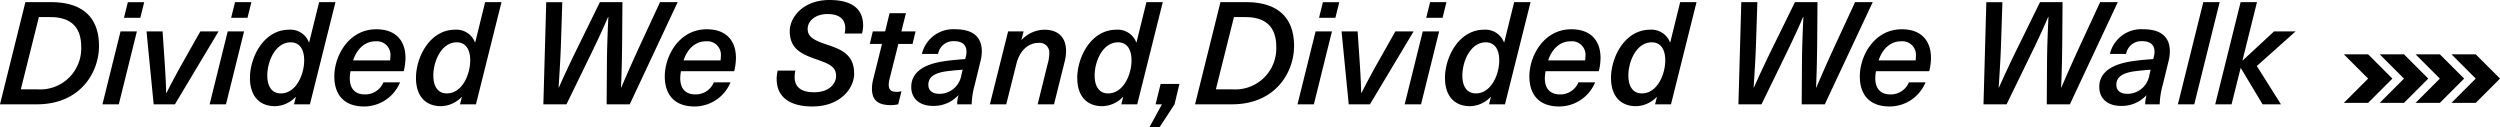 <svg xmlns="http://www.w3.org/2000/svg" width="418.172" height="21.24" viewBox="0 0 418.172 21.24">
  <g id="グループ_15" data-name="グループ 15" transform="translate(-240.888 -806.552)">
    <path id="パス_13" data-name="パス 13" d="M-186.864-17.088-191.112,0h6.168c7.272,0,10.392-5.328,10.392-9.768,0-4.728-2.712-7.32-8.016-7.32Zm2.256,2.5h1.92c3.456,0,5.16,1.7,5.16,4.992A6.857,6.857,0,0,1-184.8-2.5h-2.832Zm16.968.12.648-2.616h-2.736l-.648,2.616ZM-171.24,0l3.024-12.192h-2.736L-173.976,0Zm9.384,0,7.3-12.192h-3.048l-2.808,4.968c-1.008,1.776-1.944,3.528-2.856,5.328h-.048c-.048-1.8-.144-3.552-.264-5.328l-.336-4.968h-2.688L-165.408,0Zm12.144-14.472.648-2.616H-151.8l-.648,2.616ZM-153.312,0l3.024-12.192h-2.736L-156.048,0Zm14.04,0L-135-17.088h-2.736l-1.656,6.72h-.048a3.309,3.309,0,0,0-3.312-2.112c-4.272,0-6.552,4.632-6.552,8.064,0,2.952,1.512,4.728,4.2,4.728a4.925,4.925,0,0,0,3.432-1.536h.048L-141.936,0Zm-3.216-10.368c1.464,0,2.256,1.128,2.256,3.024,0,2.352-1.344,5.52-3.912,5.52-1.464,0-2.256-1.128-2.256-3C-146.4-7.176-145.056-10.368-142.488-10.368Zm18.912,4.824a9.57,9.57,0,0,0,.288-2.208c0-2.9-1.632-4.8-4.872-4.8-4.656,0-7.032,4.488-7.032,7.872,0,3.1,1.656,5.04,4.968,5.04A6.5,6.5,0,0,0-124.2-3.672h-2.784a3.271,3.271,0,0,1-3.1,2.016c-1.464,0-2.52-.792-2.52-2.712a7.235,7.235,0,0,1,.12-1.176Zm-4.752-4.992a2.273,2.273,0,0,1,2.52,2.472c0,.216-.024.456-.048.72h-6.192C-131.352-9.456-129.912-10.536-128.328-10.536ZM-111.5,0l4.272-17.088h-2.736l-1.656,6.72h-.048a3.309,3.309,0,0,0-3.312-2.112c-4.272,0-6.552,4.632-6.552,8.064,0,2.952,1.512,4.728,4.2,4.728A4.925,4.925,0,0,0-113.9-1.224h.048L-114.168,0Zm-3.216-10.368c1.464,0,2.256,1.128,2.256,3.024,0,2.352-1.344,5.52-3.912,5.52-1.464,0-2.256-1.128-2.256-3C-118.632-7.176-117.288-10.368-114.72-10.368ZM-85.776,0l8.016-17.088h-2.952l-3.048,6.576c-1.176,2.544-2.352,5.16-3.432,7.7h-.048c.12-2.544.168-5.16.192-7.728L-87-17.088h-3.768l-3.216,6.552c-1.272,2.568-2.52,5.184-3.648,7.728h-.048c.168-2.544.336-5.16.408-7.7l.216-6.576h-2.688L-100.224,0h3.864L-92.9-7.1c1.224-2.5,2.424-4.992,3.5-7.512h.048c-.12,2.52-.216,5.016-.24,7.512L-89.64,0ZM-68.3-5.544a9.57,9.57,0,0,0,.288-2.208c0-2.9-1.632-4.8-4.872-4.8-4.656,0-7.032,4.488-7.032,7.872,0,3.1,1.656,5.04,4.968,5.04a6.5,6.5,0,0,0,6.024-4.032h-2.784a3.271,3.271,0,0,1-3.1,2.016c-1.464,0-2.52-.792-2.52-2.712a7.236,7.236,0,0,1,.12-1.176Zm-4.752-4.992a2.273,2.273,0,0,1,2.52,2.472c0,.216-.024.456-.048.72h-6.192C-76.08-9.456-74.64-10.536-73.056-10.536Zm20.688-6.912c-4.416,0-6.648,2.9-6.648,5.208,0,3.072,2.136,3.912,4.632,4.776,1.992.72,3.12,1.176,3.12,2.736,0,1.152-1.032,2.712-3.672,2.712-2.136,0-3.264-.84-3.264-2.568a5.931,5.931,0,0,1,.12-1.056h-2.952A5.986,5.986,0,0,0-61.2-4.224c0,3,2.184,4.584,5.976,4.584,4.656,0,6.984-3,6.984-5.5,0-3.144-2.088-4.032-4.56-4.848-2.16-.72-3.216-1.272-3.216-2.64,0-1.248,1.224-2.472,3.312-2.472,1.944,0,2.976.816,2.976,2.4a3.806,3.806,0,0,1-.1.864h2.9a5.465,5.465,0,0,0,.192-1.3C-46.728-15.984-48.624-17.448-52.368-17.448Zm11.52,7.344h2.376l.5-2.088h-2.376l.768-3.048h-2.736l-.744,3.048H-45.12l-.5,2.088h2.04L-45.024-4.3a6.544,6.544,0,0,0-.24,1.656c0,1.968,1.008,2.784,3.216,2.784A6.064,6.064,0,0,0-40.872,0l.552-2.184a4.008,4.008,0,0,1-.816.1c-.912,0-1.32-.336-1.32-1.2a4.8,4.8,0,0,1,.12-.888Zm9.528-2.448a5.379,5.379,0,0,0-5.592,4.128H-34.2a2.576,2.576,0,0,1,2.688-2.136c1.248,0,2.064.528,2.064,1.776a3.421,3.421,0,0,1-.144.936l-.072.288c-.936.048-2.472.192-3.576.36-4.32.648-5.448,2.5-5.448,4.3,0,1.872,1.3,3.168,3.672,3.168A5.583,5.583,0,0,0-30.84-1.488h.048A5.576,5.576,0,0,0-31.008,0h2.424a13.7,13.7,0,0,1,.5-3.216l.984-4.008a6.758,6.758,0,0,0,.216-1.608C-26.88-11.328-28.44-12.552-31.32-12.552Zm1.008,7.68a3.72,3.72,0,0,1-3.672,3.12c-1.2,0-1.848-.576-1.848-1.512,0-1.008.576-1.872,2.832-2.232.888-.12,2.064-.24,2.9-.288ZM-16.44-12.48a5.379,5.379,0,0,0-3.768,1.68h-.048l.36-1.392h-2.592L-25.536,0H-22.8l1.7-6.768c.576-2.328,2.088-3.5,3.648-3.5A1.618,1.618,0,0,1-15.6-8.5a5.5,5.5,0,0,1-.192,1.416L-17.544,0h2.736l1.776-7.128a7.121,7.121,0,0,0,.24-1.776C-12.792-11.256-14.16-12.48-16.44-12.48ZM-.888,0,3.384-17.088H.648l-1.656,6.72h-.048A3.309,3.309,0,0,0-4.368-12.48c-4.272,0-6.552,4.632-6.552,8.064,0,2.952,1.512,4.728,4.2,4.728A4.925,4.925,0,0,0-3.288-1.224h.048L-3.552,0ZM-4.1-10.368c1.464,0,2.256,1.128,2.256,3.024,0,2.352-1.344,5.52-3.912,5.52-1.464,0-2.256-1.128-2.256-3C-8.016-7.176-6.672-10.368-4.1-10.368ZM5.352,0l.816-3.408H3.024L2.184,0H3.24L1.176,3.792h1.7Zm7.68-17.088L8.784,0h6.168c7.272,0,10.392-5.328,10.392-9.768,0-4.728-2.712-7.32-8.016-7.32Zm2.256,2.5h1.92c3.456,0,5.16,1.7,5.16,4.992A6.857,6.857,0,0,1,15.1-2.5H12.264Zm16.968.12.648-2.616H30.168l-.648,2.616ZM28.656,0,31.68-12.192H28.944L25.92,0ZM38.04,0l7.3-12.192H42.288L39.48-7.224C38.472-5.448,37.536-3.7,36.624-1.9h-.048c-.048-1.8-.144-3.552-.264-5.328l-.336-4.968H33.288L34.488,0ZM50.184-14.472l.648-2.616H48.1l-.648,2.616ZM46.584,0l3.024-12.192H46.872L43.848,0Zm14.04,0L64.9-17.088H62.16L60.5-10.368h-.048a3.309,3.309,0,0,0-3.312-2.112c-4.272,0-6.552,4.632-6.552,8.064,0,2.952,1.512,4.728,4.2,4.728a4.925,4.925,0,0,0,3.432-1.536h.048L57.96,0ZM57.408-10.368c1.464,0,2.256,1.128,2.256,3.024,0,2.352-1.344,5.52-3.912,5.52-1.464,0-2.256-1.128-2.256-3C53.5-7.176,54.84-10.368,57.408-10.368ZM76.32-5.544a9.57,9.57,0,0,0,.288-2.208c0-2.9-1.632-4.8-4.872-4.8-4.656,0-7.032,4.488-7.032,7.872,0,3.1,1.656,5.04,4.968,5.04A6.5,6.5,0,0,0,75.7-3.672H72.912a3.271,3.271,0,0,1-3.1,2.016c-1.464,0-2.52-.792-2.52-2.712a7.236,7.236,0,0,1,.12-1.176Zm-4.752-4.992a2.273,2.273,0,0,1,2.52,2.472c0,.216-.024.456-.048.72H67.848C68.544-9.456,69.984-10.536,71.568-10.536ZM88.392,0l4.272-17.088H89.928l-1.656,6.72h-.048a3.309,3.309,0,0,0-3.312-2.112c-4.272,0-6.552,4.632-6.552,8.064,0,2.952,1.512,4.728,4.2,4.728a4.925,4.925,0,0,0,3.432-1.536h.048L85.728,0ZM85.176-10.368c1.464,0,2.256,1.128,2.256,3.024,0,2.352-1.344,5.52-3.912,5.52-1.464,0-2.256-1.128-2.256-3C81.264-7.176,82.608-10.368,85.176-10.368ZM114.12,0l8.016-17.088h-2.952l-3.048,6.576c-1.176,2.544-2.352,5.16-3.432,7.7h-.048c.12-2.544.168-5.16.192-7.728l.048-6.552h-3.768l-3.216,6.552c-1.272,2.568-2.52,5.184-3.648,7.728h-.048c.168-2.544.336-5.16.408-7.7l.216-6.576h-2.688L99.672,0h3.864l3.456-7.1c1.224-2.5,2.424-4.992,3.5-7.512h.048c-.12,2.52-.216,5.016-.24,7.512L110.256,0Zm17.472-5.544a9.571,9.571,0,0,0,.288-2.208c0-2.9-1.632-4.8-4.872-4.8-4.656,0-7.032,4.488-7.032,7.872,0,3.1,1.656,5.04,4.968,5.04a6.5,6.5,0,0,0,6.024-4.032h-2.784a3.271,3.271,0,0,1-3.1,2.016c-1.464,0-2.52-.792-2.52-2.712a7.236,7.236,0,0,1,.12-1.176Zm-4.752-4.992a2.273,2.273,0,0,1,2.52,2.472c0,.216-.024.456-.048.72H123.12C123.816-9.456,125.256-10.536,126.84-10.536ZM155.112,0l8.016-17.088h-2.952l-3.048,6.576c-1.176,2.544-2.352,5.16-3.432,7.7h-.048c.12-2.544.168-5.16.192-7.728l.048-6.552H150.12L146.9-10.536c-1.272,2.568-2.52,5.184-3.648,7.728h-.048c.168-2.544.336-5.16.408-7.7l.216-6.576h-2.688L140.664,0h3.864l3.456-7.1c1.224-2.5,2.424-4.992,3.5-7.512h.048c-.12,2.52-.216,5.016-.24,7.512L151.248,0ZM167.4-12.552a5.379,5.379,0,0,0-5.592,4.128h2.712a2.576,2.576,0,0,1,2.688-2.136c1.248,0,2.064.528,2.064,1.776a3.421,3.421,0,0,1-.144.936l-.072.288c-.936.048-2.472.192-3.576.36-4.32.648-5.448,2.5-5.448,4.3,0,1.872,1.3,3.168,3.672,3.168a5.583,5.583,0,0,0,4.176-1.752h.048A5.576,5.576,0,0,0,167.712,0h2.424a13.7,13.7,0,0,1,.5-3.216l.984-4.008a6.759,6.759,0,0,0,.216-1.608C171.84-11.328,170.28-12.552,167.4-12.552Zm1.008,7.68a3.72,3.72,0,0,1-3.672,3.12c-1.2,0-1.848-.576-1.848-1.512,0-1.008.576-1.872,2.832-2.232.888-.12,2.064-.24,2.9-.288ZM175.92,0l4.248-17.088h-2.736L173.184,0Zm10.464-6.408,6.48-5.784h-3.6l-5.232,4.848h-.048l2.424-9.744h-2.736L179.424,0h2.736l1.512-6.048h.048L187.344,0h3.072Z" transform="translate(432 824)"/>
    <g id="グループ_14" data-name="グループ 14" transform="translate(0 -209)">
      <g id="グループ_12" data-name="グループ 12" transform="translate(141.94 -1436)">
        <path id="パス_11" data-name="パス 11" d="M13.06,9H9l4.06,4.06L9,17.12h4.06l4.06-4.06Z" transform="translate(488 2451.639)"/>
        <path id="パス_12" data-name="パス 12" d="M13.06,9H9l4.06,4.06L9,17.12h4.06l4.06-4.06Z" transform="translate(482 2451.639)"/>
      </g>
      <g id="グループ_13" data-name="グループ 13" transform="translate(153.94 -1436)">
        <path id="パス_11-2" data-name="パス 11" d="M13.06,9H9l4.06,4.06L9,17.12h4.06l4.06-4.06Z" transform="translate(488 2451.639)"/>
        <path id="パス_12-2" data-name="パス 12" d="M13.06,9H9l4.06,4.06L9,17.12h4.06l4.06-4.06Z" transform="translate(482 2451.639)"/>
      </g>
    </g>
  </g>
</svg>
